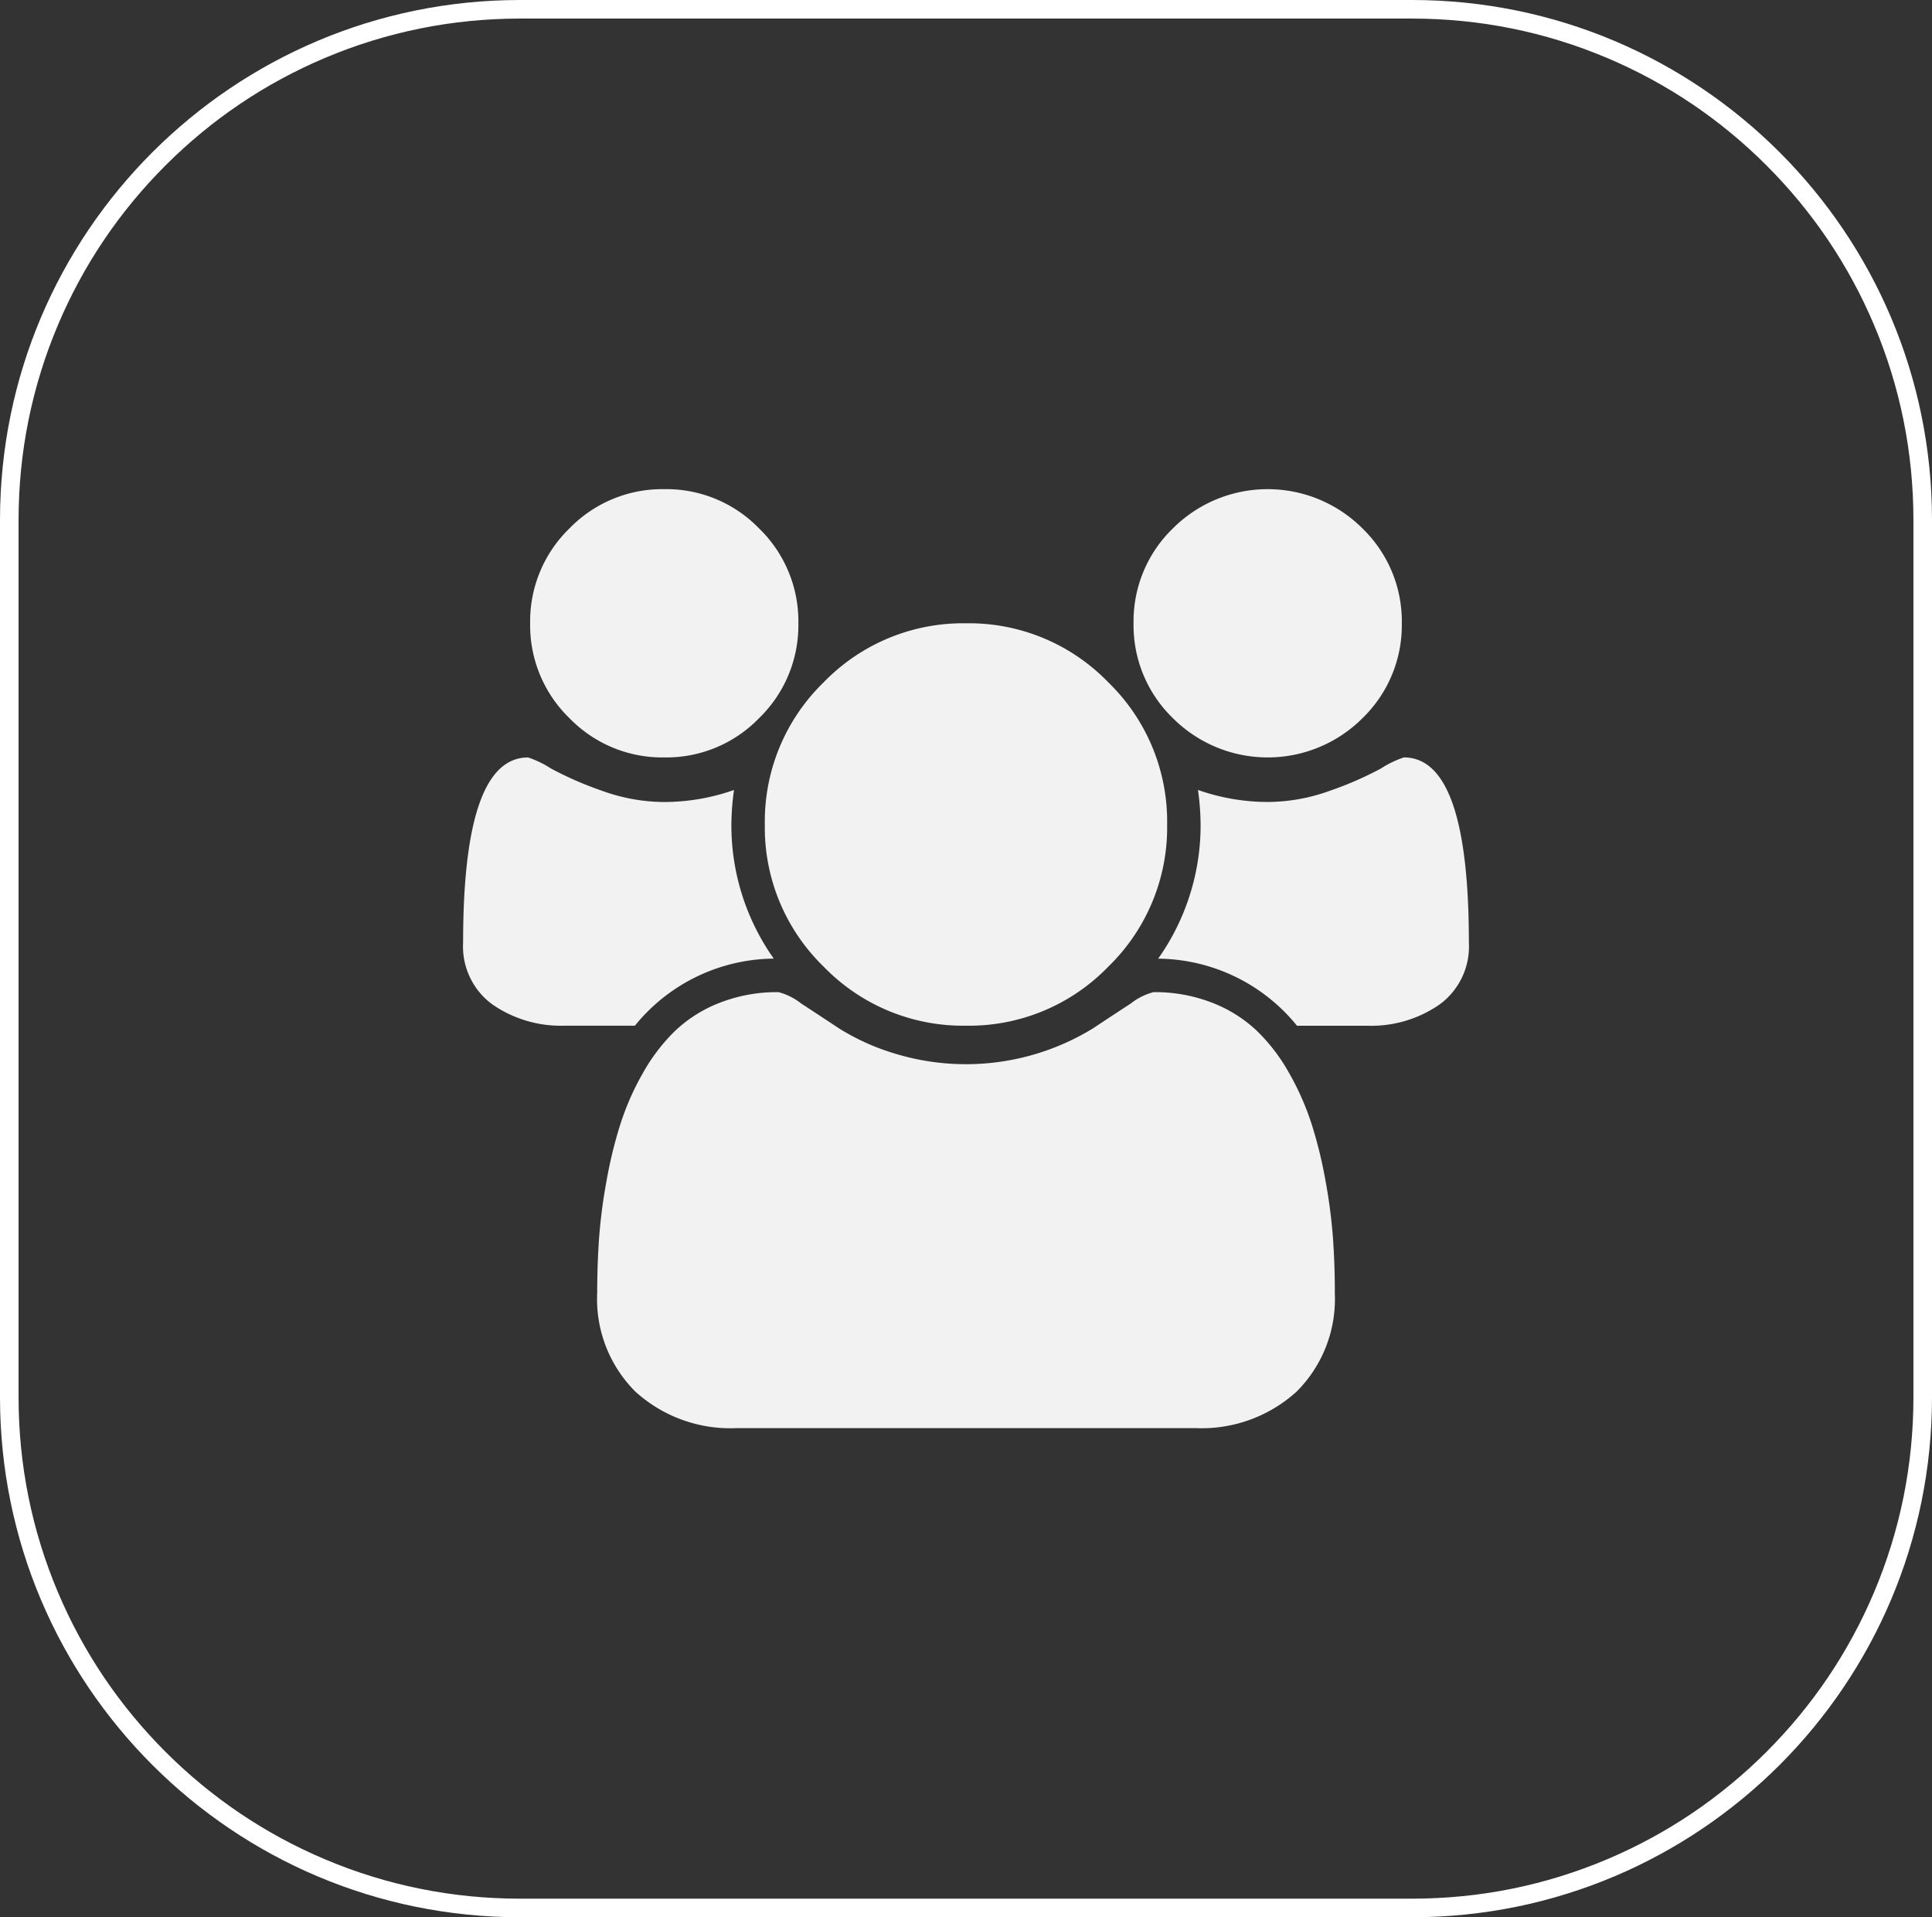 <svg xmlns="http://www.w3.org/2000/svg" width="104.028" height="103.209" viewBox="0 0 104.028 103.209">
  <rect x="0" y="0" width="104.028" height="103.209" fill="#333333" stroke="none"/>
  <g id="Groupe_19563" data-name="Groupe 19563" transform="translate(9666.624 -13206.906)">
    <g id="Tracé_44998" data-name="Tracé 44998" transform="translate(-9666.624 13206.906)" fill="none">
      <path d="M28,0H76.028a28,28,0,0,1,28,28V75.209a28,28,0,0,1-28,28H28a28,28,0,0,1-28-28V28A28,28,0,0,1,28,0Z" stroke="none"/>
      <path d="M 28 1 C 24.355 1 20.819 1.714 17.491 3.121 C 14.276 4.481 11.388 6.428 8.908 8.908 C 6.428 11.388 4.481 14.276 3.121 17.491 C 1.714 20.819 1 24.355 1 28 L 1 75.209 C 1 78.854 1.714 82.39 3.121 85.718 C 4.481 88.933 6.428 91.821 8.908 94.301 C 11.388 96.781 14.276 98.728 17.491 100.088 C 20.819 101.495 24.355 102.209 28 102.209 L 76.028 102.209 C 79.674 102.209 83.209 101.495 86.537 100.088 C 89.752 98.728 92.64 96.781 95.12 94.301 C 97.6 91.821 99.547 88.933 100.907 85.718 C 102.314 82.39 103.028 78.854 103.028 75.209 L 103.028 28 C 103.028 24.355 102.314 20.819 100.907 17.491 C 99.547 14.276 97.6 11.388 95.12 8.908 C 92.64 6.428 89.752 4.481 86.537 3.121 C 83.209 1.714 79.674 1 76.028 1 L 28 1 M 28 -7.62939453125e-06 L 76.028 -7.62939453125e-06 C 91.492 -7.62939453125e-06 104.028 12.536 104.028 28 L 104.028 75.209 C 104.028 90.673 91.492 103.209 76.028 103.209 L 28 103.209 C 12.536 103.209 0 90.673 0 75.209 L 0 28 C 0 12.536 12.536 -7.62939453125e-06 28 -7.62939453125e-06 Z" stroke="none" fill="#fff"/>
    </g>
    <path id="group" d="M16.726,25.272a9.725,9.725,0,0,0-7.475,3.61H5.471A6.467,6.467,0,0,1,1.58,27.741,3.864,3.864,0,0,1,0,24.4q0-9.957,3.5-9.957a5.408,5.408,0,0,1,1.228.593,18.593,18.593,0,0,0,2.75,1.2,9.893,9.893,0,0,0,3.356.606,11.342,11.342,0,0,0,3.752-.648,14.035,14.035,0,0,0-.141,1.862,12.419,12.419,0,0,0,2.285,7.221ZM46.934,43.24a7.028,7.028,0,0,1-2.059,5.345,7.607,7.607,0,0,1-5.471,1.96H14.751a7.6,7.6,0,0,1-5.471-1.96A7.035,7.035,0,0,1,7.221,43.24q0-1.5.1-2.92a28.809,28.809,0,0,1,.4-3.075,24.066,24.066,0,0,1,.746-3.06,14.41,14.41,0,0,1,1.212-2.75,9.962,9.962,0,0,1,1.748-2.285,7.334,7.334,0,0,1,2.411-1.509,8.48,8.48,0,0,1,3.145-.564,3.314,3.314,0,0,1,1.212.606q.93.606,2.059,1.354a12.39,12.39,0,0,0,3.018,1.354A13.092,13.092,0,0,0,33.9,29.037q1.13-.748,2.059-1.354a3.314,3.314,0,0,1,1.212-.606,8.473,8.473,0,0,1,3.145.564A7.355,7.355,0,0,1,42.73,29.15a9.906,9.906,0,0,1,1.748,2.285,14.537,14.537,0,0,1,1.212,2.75,23.894,23.894,0,0,1,.748,3.06,28.808,28.808,0,0,1,.4,3.075q.1,1.425.1,2.92ZM18.052,7.221a6.96,6.96,0,0,1-2.115,5.106,6.949,6.949,0,0,1-5.106,2.115,6.965,6.965,0,0,1-5.106-2.115A6.954,6.954,0,0,1,3.61,7.221,6.954,6.954,0,0,1,5.725,2.115,6.965,6.965,0,0,1,10.831,0a6.949,6.949,0,0,1,5.106,2.115A6.96,6.96,0,0,1,18.052,7.221ZM37.908,18.052a10.439,10.439,0,0,1-3.173,7.658,10.428,10.428,0,0,1-7.658,3.173,10.443,10.443,0,0,1-7.658-3.173,10.432,10.432,0,0,1-3.173-7.658,10.432,10.432,0,0,1,3.173-7.658,10.443,10.443,0,0,1,7.658-3.173,10.428,10.428,0,0,1,7.658,3.173A10.439,10.439,0,0,1,37.908,18.052ZM54.155,24.4a3.867,3.867,0,0,1-1.58,3.343,6.453,6.453,0,0,1-3.892,1.142H44.9a9.725,9.725,0,0,0-7.475-3.61,12.419,12.419,0,0,0,2.285-7.221,14.035,14.035,0,0,0-.141-1.862,11.342,11.342,0,0,0,3.752.648,9.9,9.9,0,0,0,3.356-.606,18.5,18.5,0,0,0,2.75-1.2,5.365,5.365,0,0,1,1.228-.593q3.5,0,3.5,9.957ZM50.544,7.221a6.96,6.96,0,0,1-2.115,5.106,7.22,7.22,0,0,1-10.211,0A6.954,6.954,0,0,1,36.1,7.221a6.954,6.954,0,0,1,2.115-5.106,7.22,7.22,0,0,1,10.211,0A6.96,6.96,0,0,1,50.544,7.221Z" transform="translate(-9641.688 13233.238)" fill="#f2f2f2"/>
  </g>
</svg>
